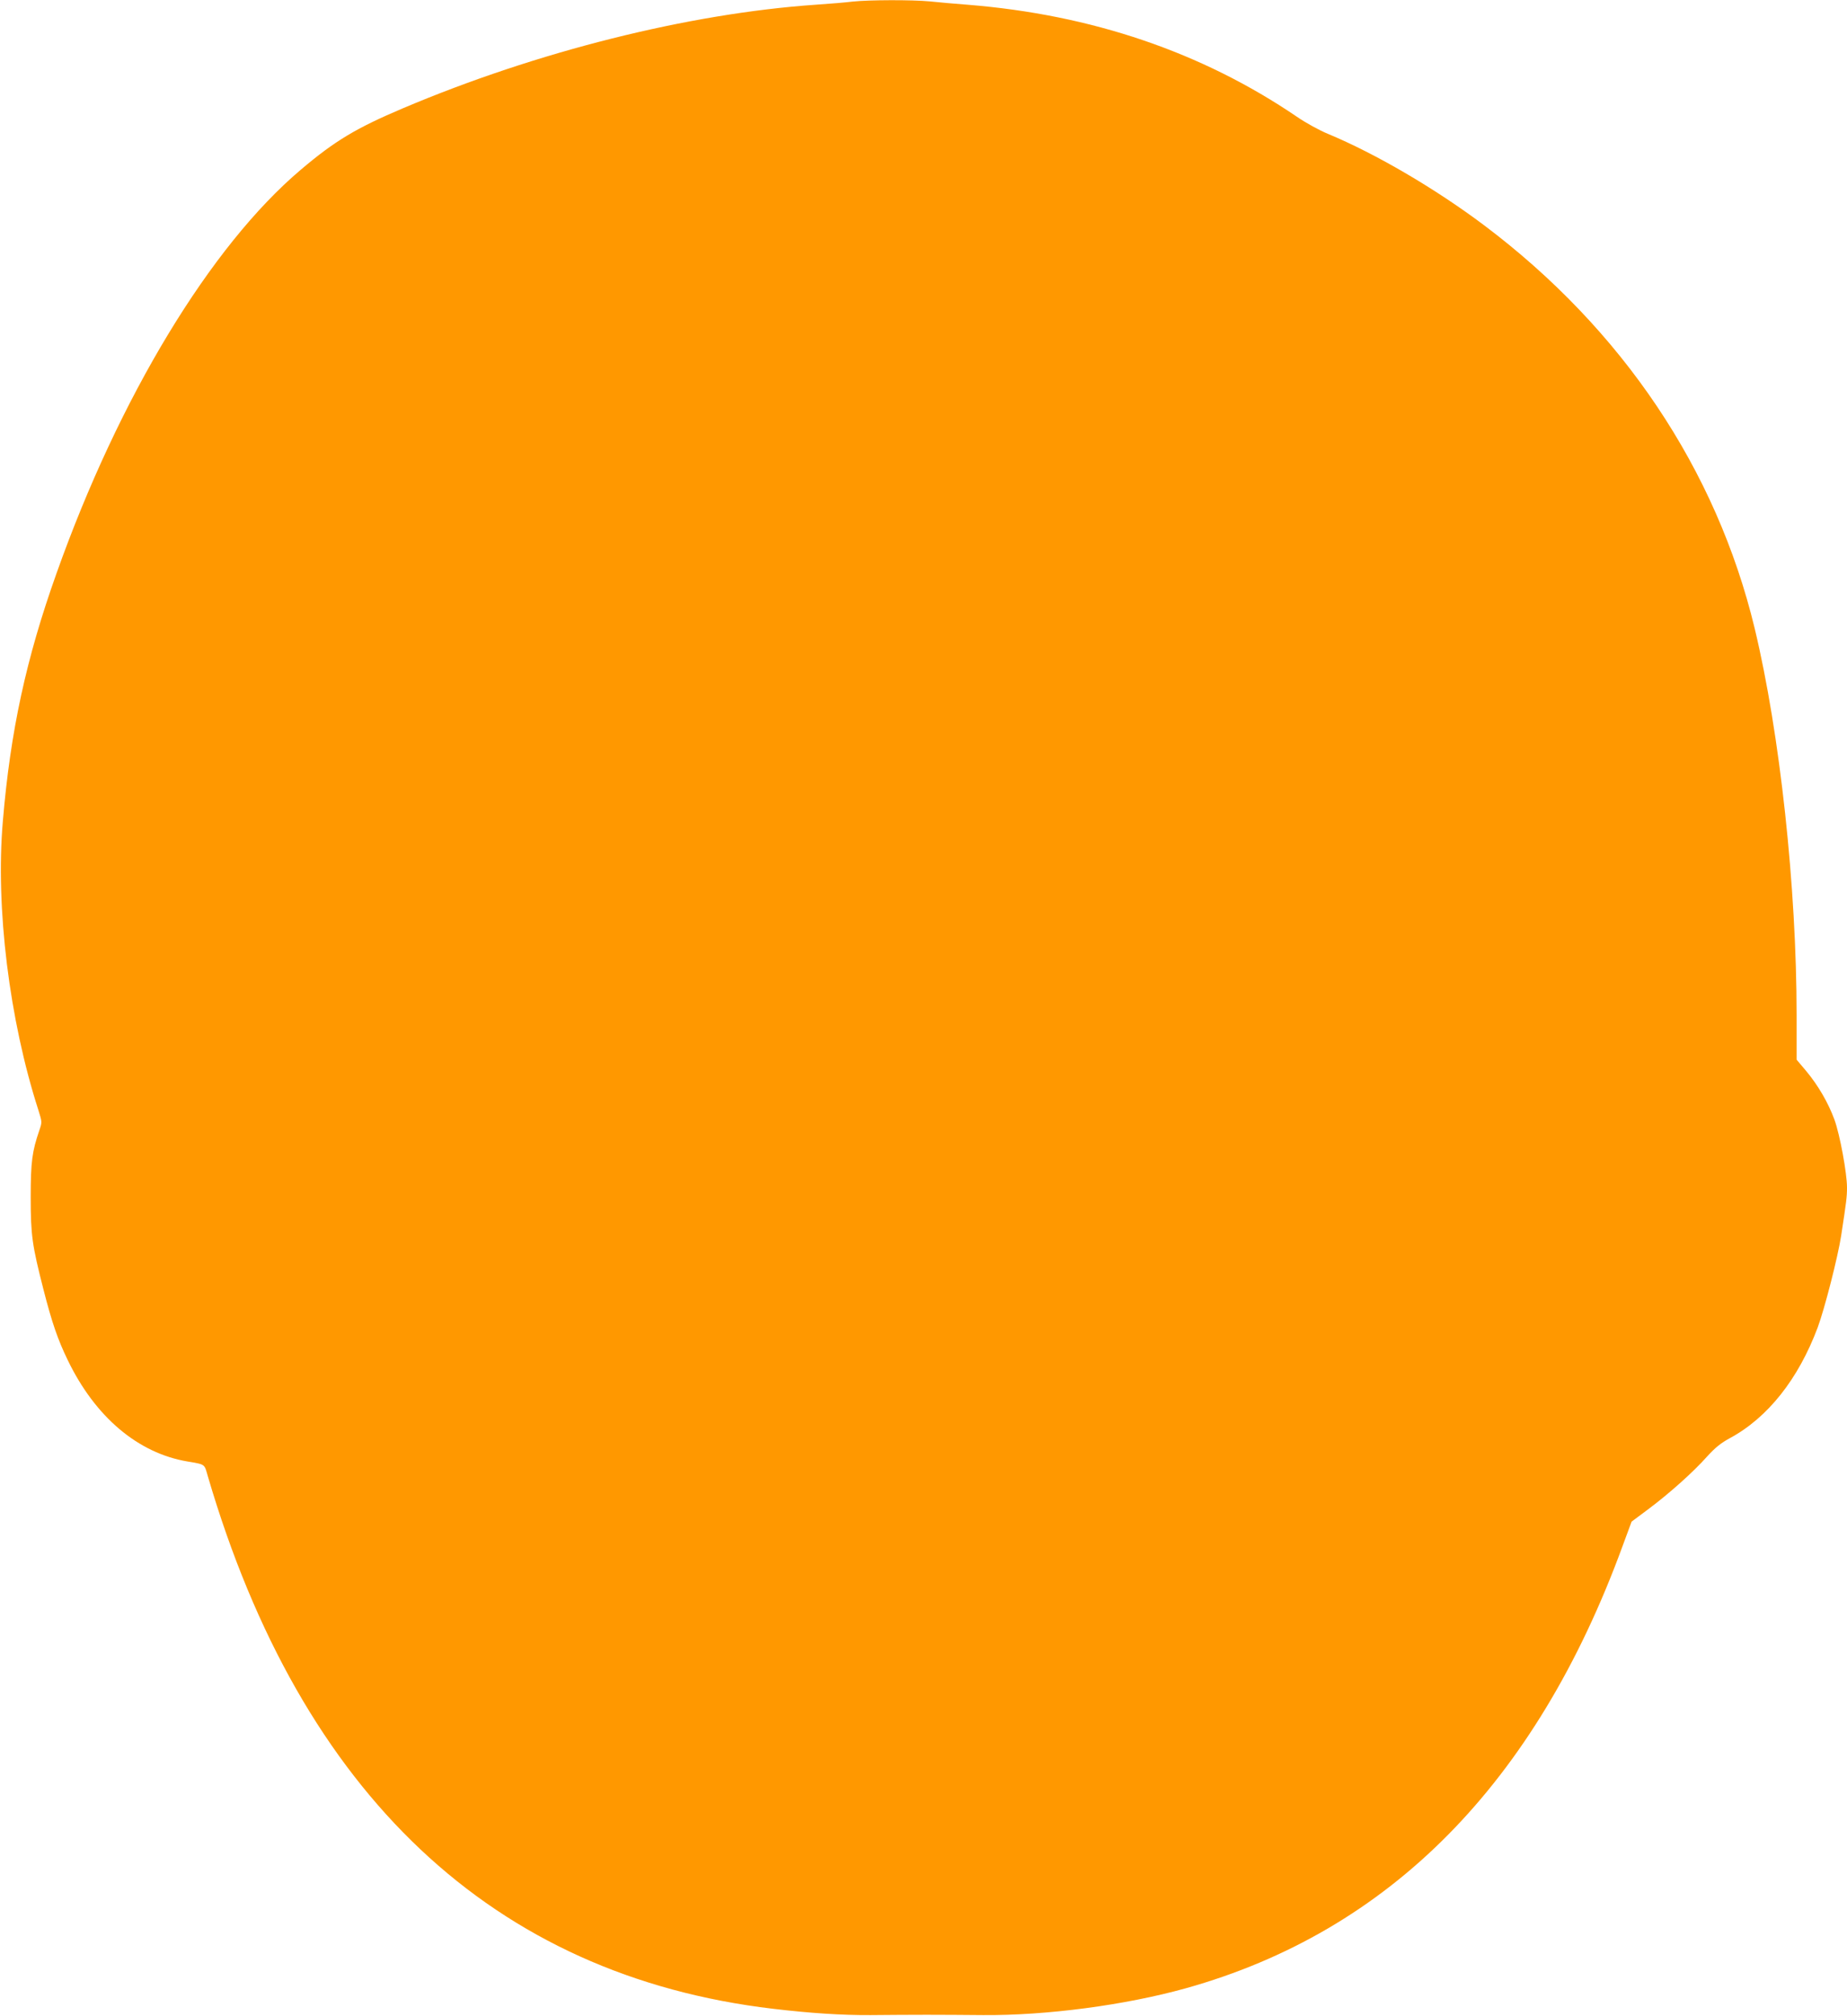 <?xml version="1.0" standalone="no"?>
<!DOCTYPE svg PUBLIC "-//W3C//DTD SVG 20010904//EN"
 "http://www.w3.org/TR/2001/REC-SVG-20010904/DTD/svg10.dtd">
<svg version="1.0" xmlns="http://www.w3.org/2000/svg"
 width="1173pt" height="1280pt" viewBox="0 0 1173 1280"
 preserveAspectRatio="xMidYMid meet">
<g transform="translate(0,1280) scale(0.1,-0.1)"
fill="#ff9800" stroke="none">
<path d="M5415 12790 c-38 -5 -144 -14 -235 -20 -808 -56 -1772 -298 -2620
-657 -297 -126 -432 -206 -649 -390 -574 -485 -1155 -1445 -1552 -2563 -193
-541 -293 -1002 -341 -1575 -47 -548 41 -1260 226 -1834 23 -74 24 -75 6 -127
-46 -134 -55 -201 -55 -424 0 -244 9 -305 81 -587 54 -211 91 -318 154 -448
174 -361 446 -591 760 -644 116 -20 107 -14 130 -94 593 -2021 1813 -3171
3590 -3381 237 -28 436 -41 618 -40 100 1 261 2 357 2 96 0 257 -1 358 -2 405
-3 902 63 1287 170 1295 362 2223 1301 2774 2806 l58 157 106 79 c134 100 287
237 374 335 51 56 87 85 144 116 241 130 435 375 558 703 44 119 128 447 149
583 33 216 37 246 37 305 0 91 -45 336 -80 432 -39 106 -103 217 -180 309
l-60 71 0 282 c0 812 -106 1788 -266 2455 -243 1010 -840 1900 -1719 2561
-309 232 -686 453 -991 580 -54 22 -143 71 -198 109 -603 410 -1304 648 -2091
711 -77 6 -184 15 -238 21 -114 11 -391 10 -492 -1z"/>
</g>
</svg>
